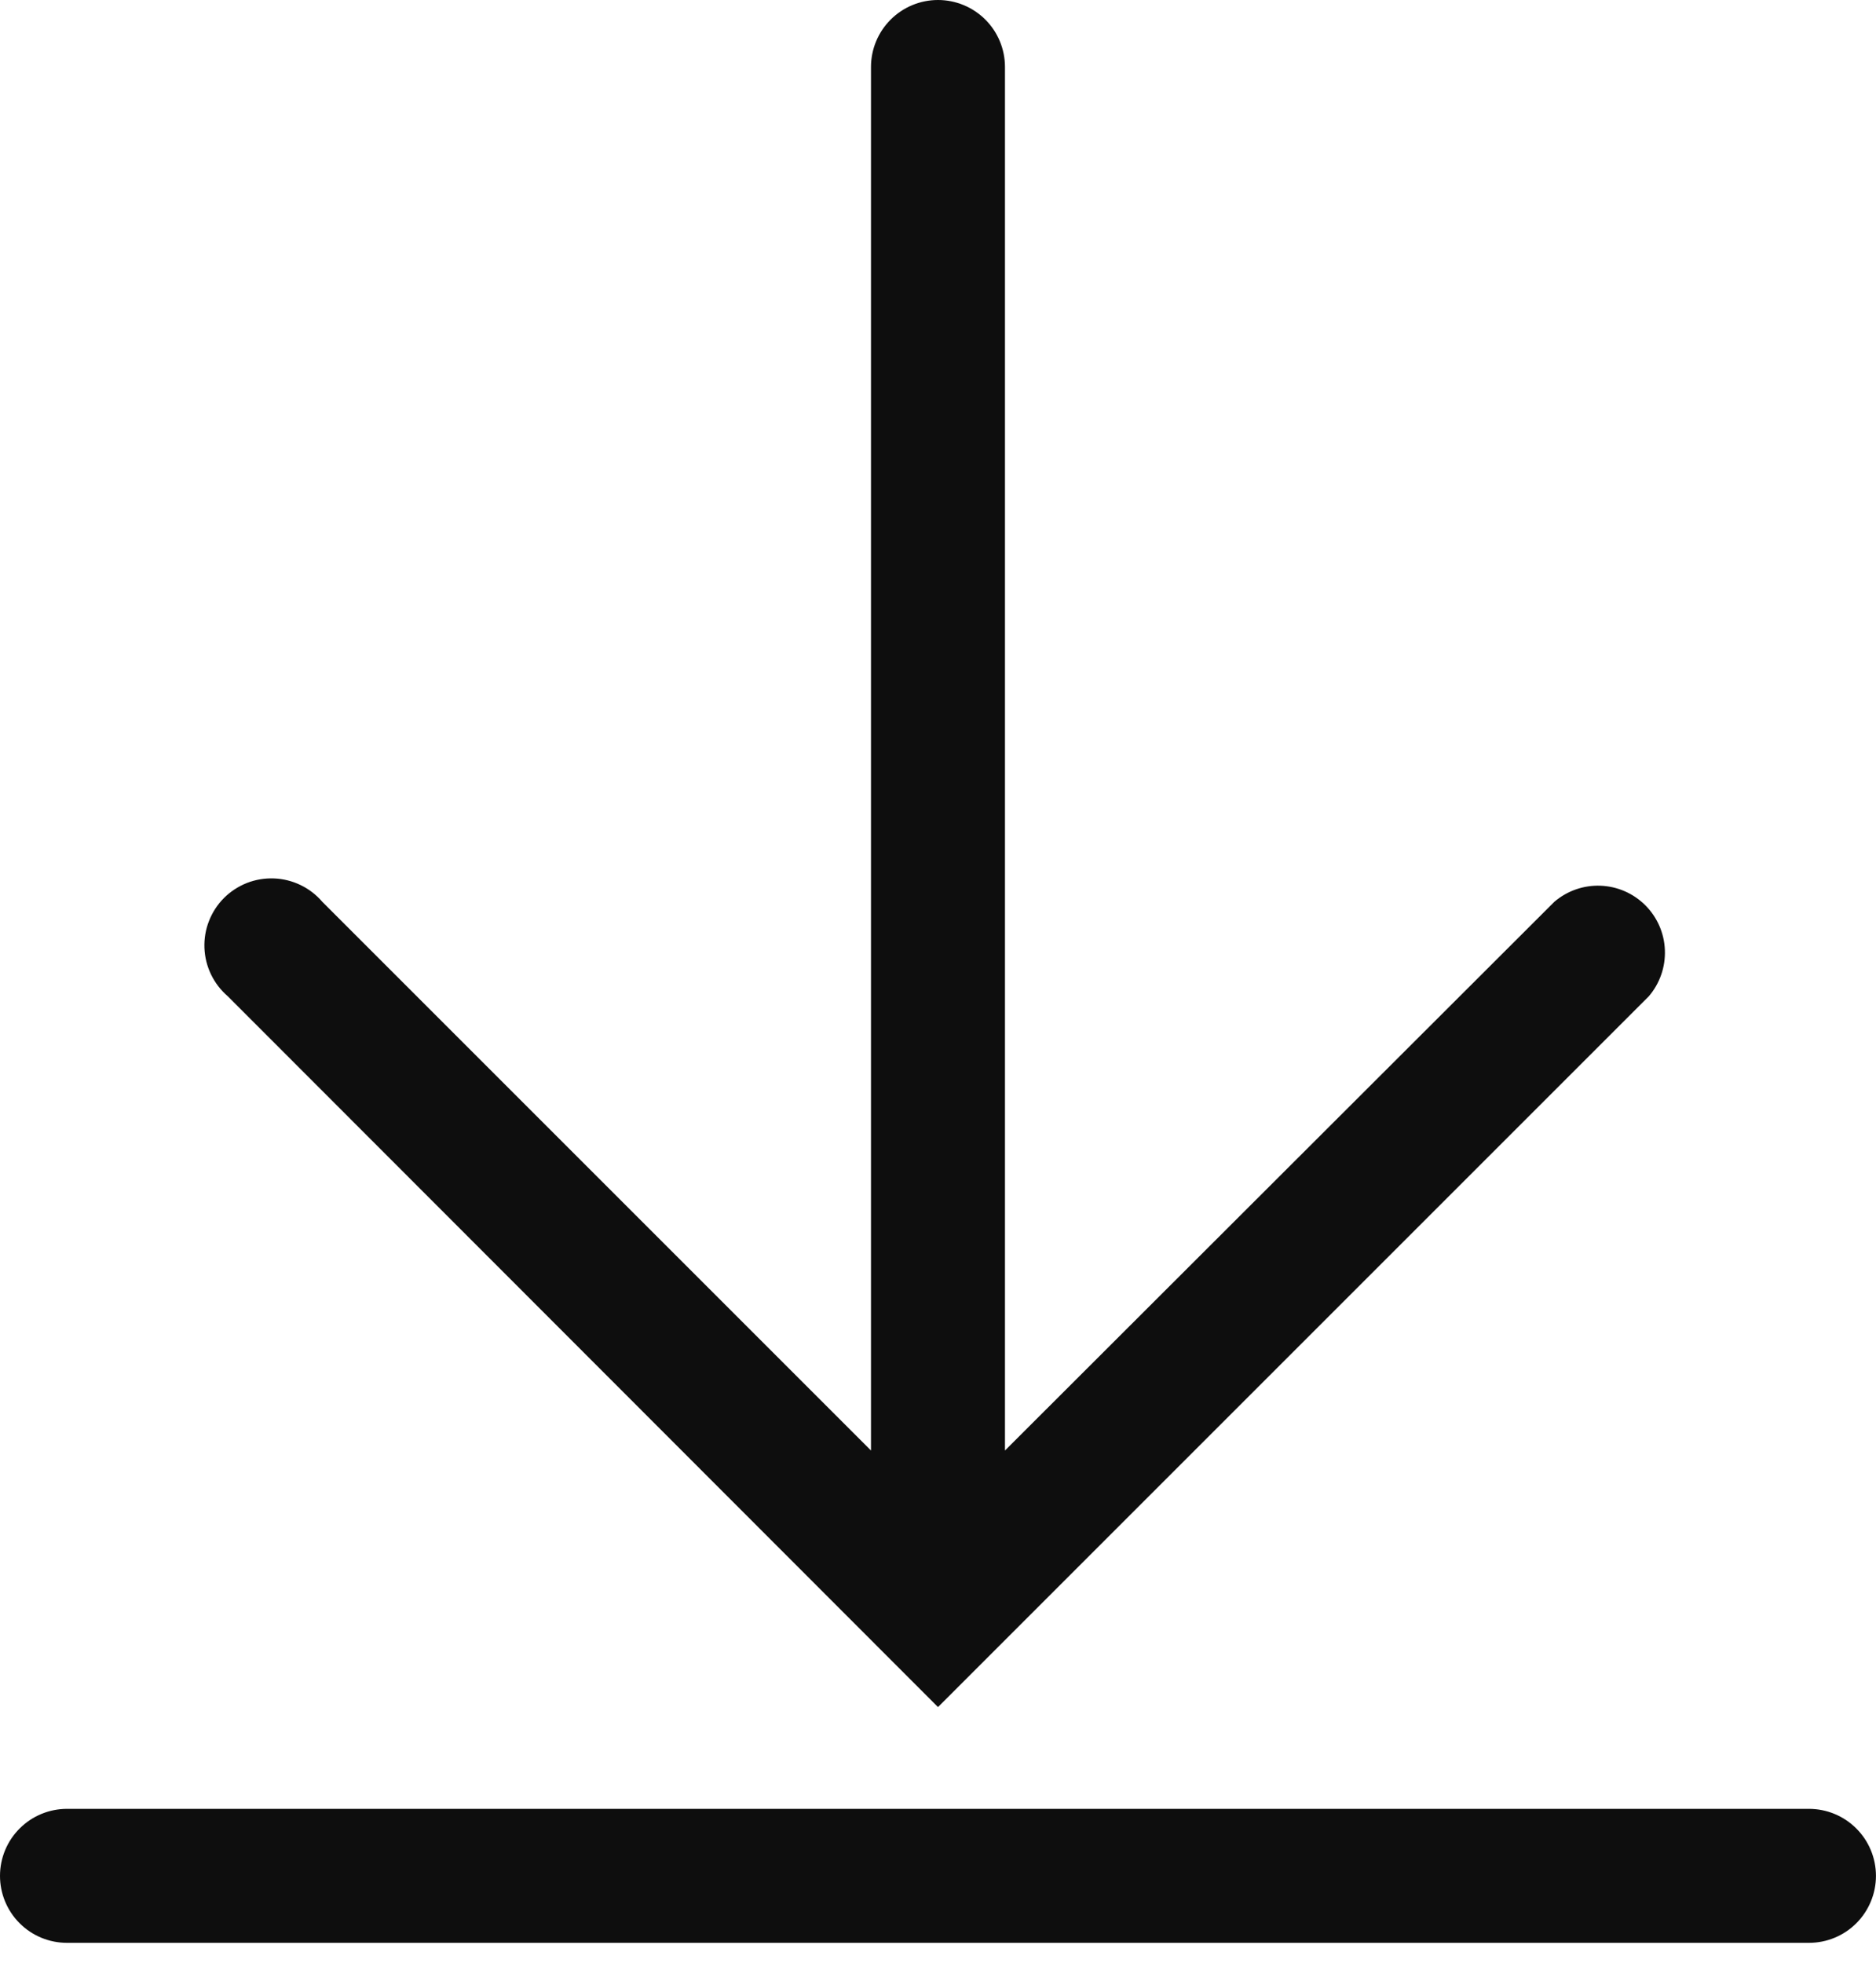 <?xml version="1.0" encoding="UTF-8"?> <svg xmlns="http://www.w3.org/2000/svg" width="43" height="45" viewBox="0 0 43 45" fill="none"> <path d="M41.463 41.462H1.536C1.128 41.462 0.738 41.624 0.45 41.912C0.162 42.2 0 42.59 0 42.998C0 43.405 0.162 43.796 0.45 44.084C0.738 44.372 1.128 44.533 1.536 44.533H41.463C41.871 44.533 42.261 44.372 42.549 44.084C42.837 43.796 42.999 43.405 42.999 42.998C42.999 42.59 42.837 42.2 42.549 41.912C42.261 41.624 41.871 41.462 41.463 41.462Z" fill="#0E0E0E"></path> <path d="M21.5 39.129L37.793 22.836C38.045 22.542 38.176 22.164 38.161 21.777C38.147 21.391 37.986 21.024 37.713 20.751C37.439 20.477 37.073 20.317 36.686 20.302C36.3 20.287 35.922 20.419 35.628 20.67L23.035 33.248V1.536C23.035 1.128 22.874 0.738 22.586 0.45C22.298 0.162 21.907 0 21.5 0C21.092 0 20.702 0.162 20.414 0.45C20.126 0.738 19.964 1.128 19.964 1.536V33.248L7.387 20.67C7.249 20.509 7.08 20.379 6.889 20.287C6.699 20.195 6.491 20.143 6.28 20.135C6.068 20.127 5.857 20.162 5.66 20.239C5.463 20.317 5.284 20.434 5.134 20.583C4.985 20.733 4.868 20.912 4.791 21.109C4.713 21.306 4.678 21.517 4.686 21.728C4.694 21.94 4.746 22.148 4.838 22.338C4.93 22.529 5.061 22.698 5.221 22.836L21.5 39.129Z" fill="#0E0E0E"></path> </svg> 